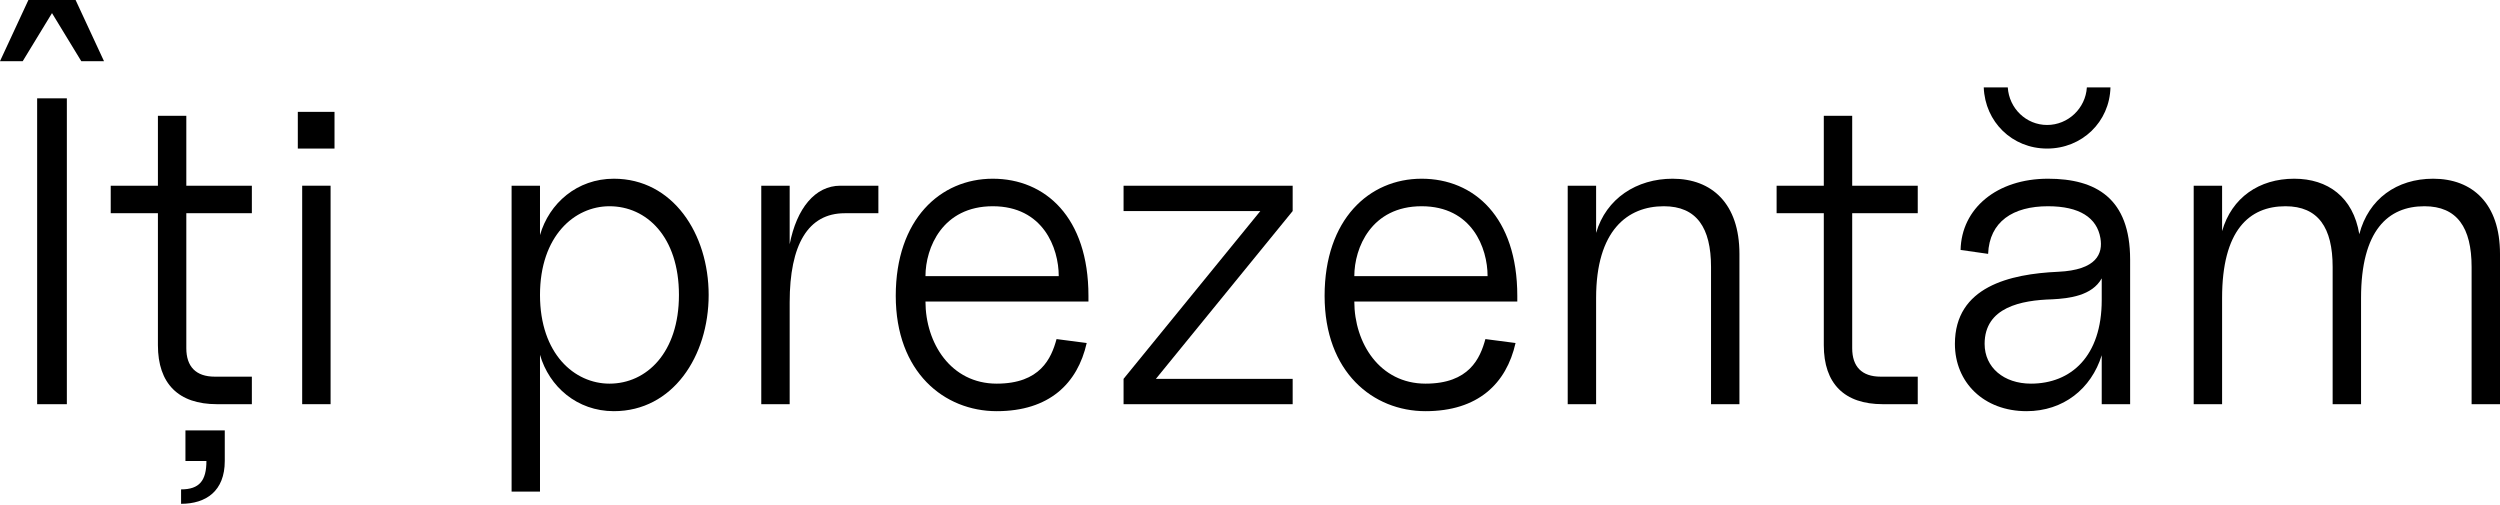 <?xml version="1.0" encoding="UTF-8"?> <svg xmlns="http://www.w3.org/2000/svg" width="550" height="111" viewBox="0 0 550 111" fill="none"> <path d="M8.171 88.92H14.708V21.629H8.171V88.92ZM0 13.458H4.999L11.439 2.884L17.88 13.458H22.879L16.631 0H6.248L0 13.458Z" fill="black"></path> <path d="M47.719 88.92H55.409V82.864H47.238C43.105 82.864 40.99 80.653 40.99 76.615V46.911H55.409V40.855H40.99V25.474H34.741V40.855H24.359V46.911H34.741V75.943C34.741 84.402 39.259 88.92 47.719 88.92ZM39.836 110.838C45.315 110.838 49.449 108.05 49.449 101.417V94.688H40.797V101.417H45.412C45.412 105.743 43.873 107.665 39.836 107.665V110.838Z" fill="black"></path> <path d="M66.48 88.92H72.728V40.855H66.48V88.92ZM65.519 32.684H73.593V24.609H65.519V32.684Z" fill="black"></path> <path d="M135.045 90.458C148.023 90.458 155.905 78.346 155.905 64.888C155.905 51.429 148.023 39.317 135.045 39.317C126.97 39.317 120.818 44.7 118.799 51.718V40.855H112.551V108.146H118.799V78.057C120.818 85.075 126.97 90.458 135.045 90.458ZM118.799 64.888C118.799 51.91 126.393 45.373 134.084 45.373C142.255 45.373 149.368 52.102 149.368 64.888C149.368 77.577 142.255 84.402 134.084 84.402C126.393 84.402 118.799 77.865 118.799 64.888Z" fill="black"></path> <path d="M167.48 88.92H173.728V66.522C173.728 53.833 177.766 46.911 185.841 46.911H193.243V40.855H184.879C179.304 40.855 175.266 45.854 173.728 53.737V40.855H167.48V88.92Z" fill="black"></path> <path d="M219.272 90.458C230.808 90.458 237.056 84.402 239.075 75.462L232.442 74.597C231.288 78.826 228.885 84.402 219.272 84.402C209.178 84.402 203.603 75.462 203.603 66.33H239.459V65.08C239.459 47.776 229.942 39.317 218.407 39.317C206.871 39.317 197.066 48.257 197.066 65.08C197.066 81.903 207.737 90.458 219.272 90.458ZM203.603 60.754C203.603 54.506 207.352 45.373 218.407 45.373C229.462 45.373 232.923 54.506 232.923 60.754H203.603Z" fill="black"></path> <path d="M247.185 83.345V88.92H284.387V83.345H254.299L284.387 46.431V40.855H247.185V46.431H277.274L247.185 83.345Z" fill="black"></path> <path d="M313.618 90.458C325.154 90.458 331.402 84.402 333.421 75.462L326.788 74.597C325.634 78.826 323.231 84.402 313.618 84.402C303.525 84.402 297.949 75.462 297.949 66.33H333.805V65.08C333.805 47.776 324.289 39.317 312.753 39.317C301.218 39.317 291.412 48.257 291.412 65.08C291.412 81.903 302.083 90.458 313.618 90.458ZM297.949 60.754C297.949 54.506 301.698 45.373 312.753 45.373C323.808 45.373 327.269 54.506 327.269 60.754H297.949Z" fill="black"></path> <path d="M376.426 58.735V88.92H382.675V55.851C382.675 44.797 376.619 39.317 367.967 39.317C360.084 39.317 353.355 43.643 351.144 51.237V40.855H344.896V88.92H351.144V65.561C351.144 50.66 358.066 45.373 366.044 45.373C373.254 45.373 376.426 50.084 376.426 58.735Z" fill="black"></path> <path d="M414.214 88.92H421.904V82.864H413.733C409.599 82.864 407.484 80.653 407.484 76.615V46.911H421.904V40.855H407.484V25.474H401.236V40.855H390.854V46.911H401.236V75.943C401.236 84.402 405.754 88.92 414.214 88.92Z" fill="black"></path> <path d="M445.845 90.458C453.92 90.458 460.072 85.555 462.379 78.153V88.92H468.628V57.101C468.628 43.643 461.129 39.317 450.555 39.317C439.308 39.317 431.521 45.854 431.329 54.986L437.385 55.851C437.674 48.738 442.865 45.373 450.555 45.373C457.477 45.373 461.322 47.873 462.091 52.391C462.667 55.755 461.322 59.408 452.766 59.793C442.192 60.273 430.079 63.061 430.079 75.654C430.079 84.114 436.424 90.458 445.845 90.458ZM436.424 19.226C436.712 26.82 442.672 32.684 450.363 32.684C458.053 32.684 464.109 26.82 464.302 19.226H459.111C458.822 23.84 454.977 27.493 450.363 27.493C445.749 27.493 442 23.84 441.711 19.226H436.424ZM436.616 75.654C436.616 67.579 444.691 66.041 451.516 65.849C455.169 65.657 460.264 65.08 462.379 61.235V66.041C462.379 78.346 455.65 84.402 446.806 84.402C440.846 84.402 436.616 80.845 436.616 75.654Z" fill="black"></path> <path d="M482.613 88.92H488.861V65.561C488.861 50.66 494.821 45.373 502.8 45.373C510.01 45.373 513.182 50.084 513.182 58.735V88.92H519.431V65.561C519.431 50.66 525.391 45.373 533.37 45.373C540.579 45.373 543.752 50.084 543.752 58.735V88.92H550V55.851C550 44.797 543.944 39.317 535.292 39.317C527.313 39.317 521.065 43.739 519.046 51.526C517.7 43.355 512.125 39.317 504.723 39.317C497.032 39.317 490.976 43.451 488.861 50.853V40.855H482.613V88.92Z" fill="black"></path> </svg> 